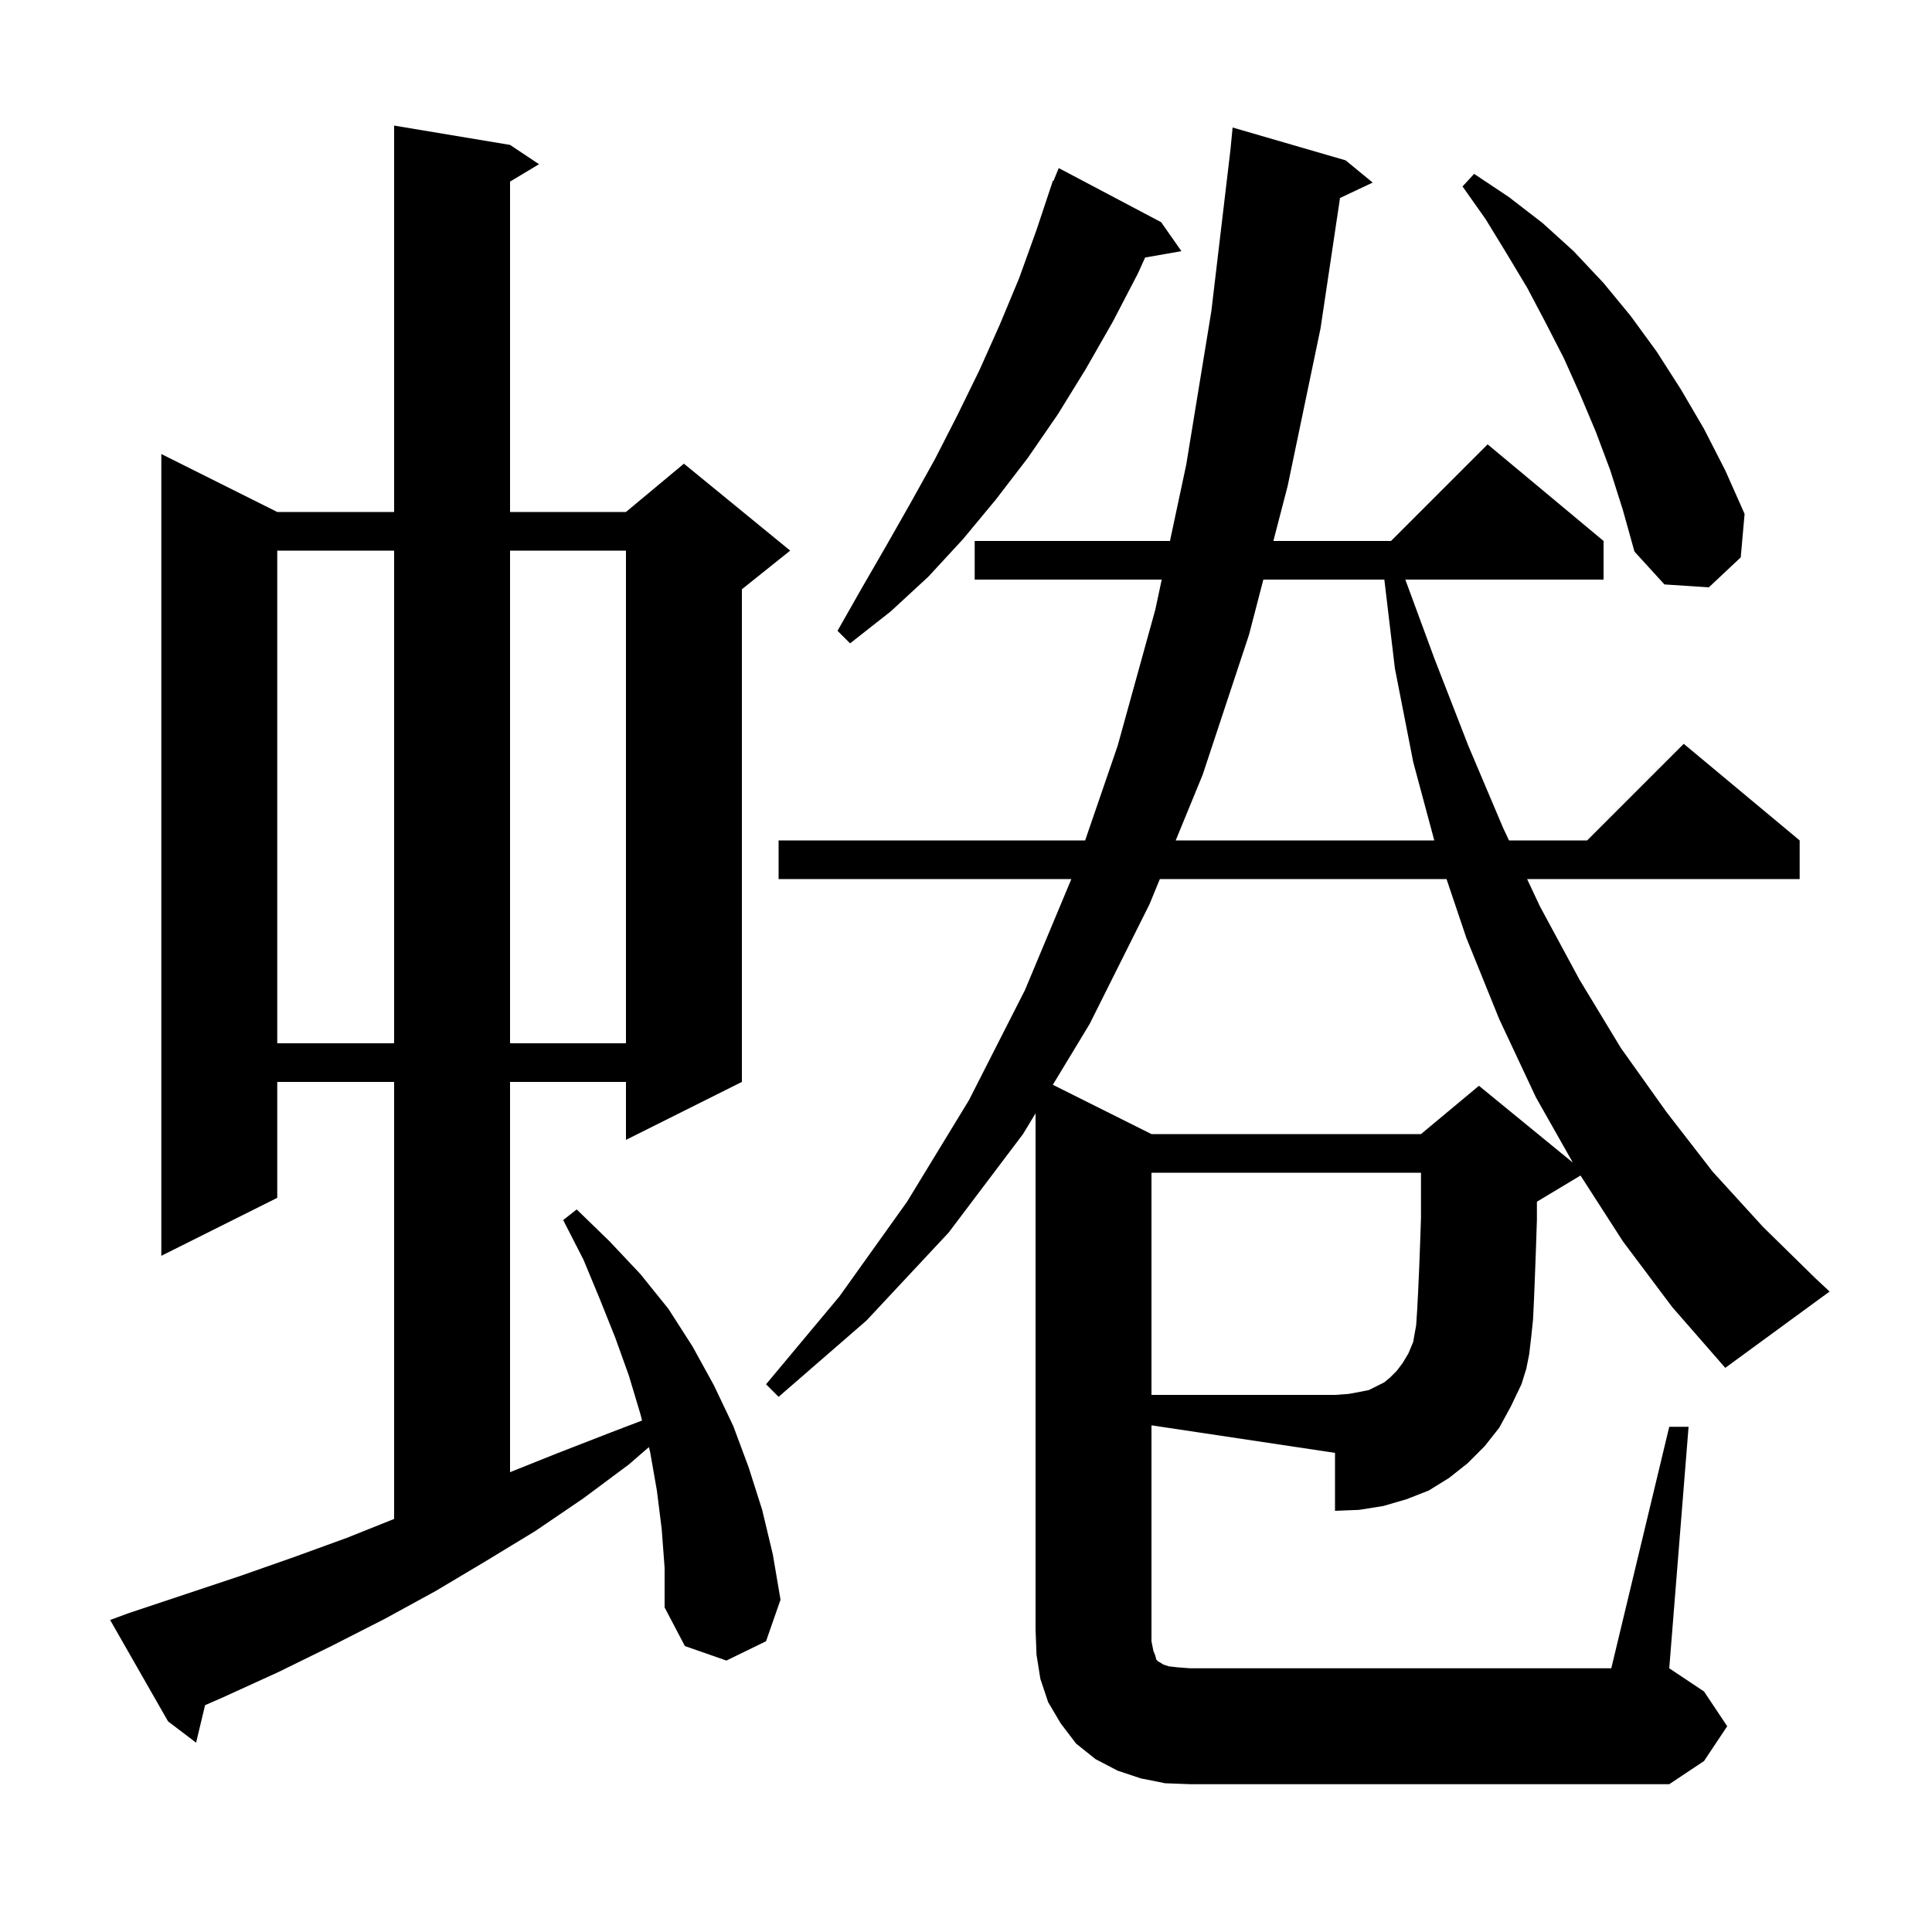 <svg xmlns="http://www.w3.org/2000/svg" xmlns:xlink="http://www.w3.org/1999/xlink" version="1.1" baseProfile="full" viewBox="0 0 200 200" width="200" height="200">
<g fill="black">
<path d="M 119.2 169.9 L 119.4 170.9 L 119.6 171.4 L 119.7 171.8 L 119.9 172.0 L 120.1 172.1 L 120.4 172.3 L 121.0 172.5 L 121.9 172.6 L 123.2 172.7 L 166.8 172.7 L 172.8 147.7 L 174.8 147.7 L 172.8 172.7 L 176.4 175.1 L 178.8 178.7 L 176.4 182.3 L 172.8 184.7 L 123.2 184.7 L 120.6 184.6 L 118.1 184.1 L 115.7 183.3 L 113.4 182.1 L 111.4 180.5 L 109.8 178.4 L 108.5 176.2 L 107.7 173.8 L 107.3 171.3 L 107.2 168.7 L 107.2 115.252 L 105.9 117.4 L 98.2 127.6 L 89.7 136.7 L 80.6 144.6 L 79.3 143.3 L 86.9 134.2 L 93.9 124.4 L 100.3 113.9 L 106.1 102.5 L 110.907 91.0 L 80.6 91.0 L 80.6 87.0 L 112.334 87.0 L 115.7 77.2 L 119.6 63.1 L 120.261 60.0 L 100.9 60.0 L 100.9 56.0 L 121.115 56.0 L 122.8 48.1 L 125.4 32.2 L 127.382 15.45 L 127.6 13.2 L 139.3 16.6 L 142.1 18.9 L 138.718 20.495 L 136.7 34.0 L 133.3 50.3 L 131.819 56.0 L 144.0 56.0 L 154.0 46.0 L 166.0 56.0 L 166.0 60.0 L 145.479 60.0 L 148.5 68.2 L 152.0 77.2 L 155.6 85.7 L 156.21 87.0 L 164.3 87.0 L 174.3 77.0 L 186.3 87.0 L 186.3 91.0 L 158.086 91.0 L 159.4 93.8 L 163.5 101.4 L 167.8 108.5 L 172.5 115.1 L 177.3 121.3 L 182.5 127.0 L 187.9 132.3 L 189.4 133.7 L 178.6 141.6 L 173.1 135.3 L 168.0 128.5 L 163.616 121.691 L 159.1 124.4 L 159.1 126.3 L 159.0 129.3 L 158.9 132.0 L 158.8 134.5 L 158.7 136.6 L 158.5 138.5 L 158.3 140.2 L 158.0 141.7 L 157.5 143.3 L 156.4 145.6 L 155.2 147.8 L 153.7 149.7 L 151.9 151.5 L 150.0 153.0 L 147.9 154.3 L 145.6 155.2 L 143.2 155.9 L 140.7 156.3 L 138.2 156.4 L 138.2 150.4 L 119.2 147.55 Z M 68.5 158.3 L 68.0 154.3 L 67.3 150.3 L 67.173 149.804 L 65.1 151.6 L 60.4 155.1 L 55.4 158.5 L 50.3 161.6 L 45.1 164.7 L 39.8 167.6 L 34.3 170.4 L 28.8 173.1 L 23.1 175.7 L 21.229 176.521 L 20.3 180.4 L 17.4 178.2 L 11.4 167.7 L 13.3 167.0 L 24.7 163.2 L 30.4 161.2 L 35.9 159.2 L 40.8 157.24 L 40.8 112.0 L 28.7 112.0 L 28.7 124.0 L 16.7 130.0 L 16.7 47.0 L 28.7 53.0 L 40.8 53.0 L 40.8 13.0 L 52.8 15.0 L 55.8 17.0 L 52.8 18.8 L 52.8 53.0 L 64.8 53.0 L 70.8 48.0 L 81.8 57.0 L 76.8 61.0 L 76.8 112.0 L 64.8 118.0 L 64.8 112.0 L 52.8 112.0 L 52.8 152.4 L 57.8 150.4 L 63.2 148.3 L 66.467 147.052 L 66.3 146.4 L 65.1 142.4 L 63.7 138.5 L 62.1 134.5 L 60.4 130.4 L 58.3 126.3 L 59.7 125.2 L 63.1 128.5 L 66.3 131.9 L 69.2 135.5 L 71.7 139.4 L 73.9 143.4 L 75.9 147.6 L 77.5 151.9 L 78.9 156.3 L 80.0 160.9 L 80.8 165.6 L 79.3 169.9 L 75.2 171.9 L 70.9 170.4 L 68.8 166.4 L 68.8 162.3 Z M 120.067 91.0 L 119.0 93.6 L 112.8 106.0 L 108.99 112.295 L 119.2 117.4 L 147.1 117.4 L 153.1 112.4 L 162.821 120.354 L 159.0 113.6 L 155.2 105.5 L 151.8 97.1 L 149.744 91.0 Z M 28.7 57.0 L 28.7 108.0 L 40.8 108.0 L 40.8 57.0 Z M 52.8 57.0 L 52.8 108.0 L 64.8 108.0 L 64.8 57.0 Z M 130.781 60.0 L 129.3 65.7 L 124.5 80.2 L 121.709 87.0 L 148.477 87.0 L 146.3 78.9 L 144.4 69.2 L 143.307 60.0 Z M 120.2 23.0 L 122.3 26.0 L 118.543 26.659 L 117.8 28.3 L 115.2 33.3 L 112.4 38.2 L 109.5 42.9 L 106.4 47.4 L 103.1 51.7 L 99.7 55.8 L 96.1 59.7 L 92.2 63.3 L 88.0 66.6 L 86.7 65.3 L 89.2 60.9 L 91.8 56.4 L 94.3 52.0 L 96.8 47.5 L 99.1 43.0 L 101.4 38.3 L 103.5 33.6 L 105.5 28.8 L 107.3 23.8 L 109.0 18.7 L 109.059 18.723 L 109.6 17.4 Z M 166.7 48.7 L 165.2 44.7 L 163.6 40.9 L 161.9 37.1 L 160.0 33.4 L 158.1 29.8 L 156.0 26.3 L 153.8 22.7 L 151.4 19.3 L 152.6 18.0 L 156.2 20.4 L 159.7 23.1 L 162.9 26.0 L 166.0 29.3 L 168.8 32.7 L 171.5 36.4 L 174.0 40.3 L 176.4 44.4 L 178.6 48.7 L 180.6 53.2 L 180.2 57.7 L 176.9 60.8 L 172.3 60.5 L 169.2 57.1 L 168.0 52.8 Z M 146.6 137.2 L 146.7 135.7 L 146.8 133.8 L 146.9 131.6 L 147.0 129.0 L 147.1 126.1 L 147.1 121.4 L 119.2 121.4 L 119.2 144.4 L 138.2 144.4 L 139.6 144.3 L 140.7 144.1 L 141.7 143.9 L 143.3 143.1 L 143.9 142.6 L 144.6 141.9 L 145.2 141.1 L 145.8 140.1 L 146.3 138.9 L 146.4 138.3 Z " />
</g>
</svg>
